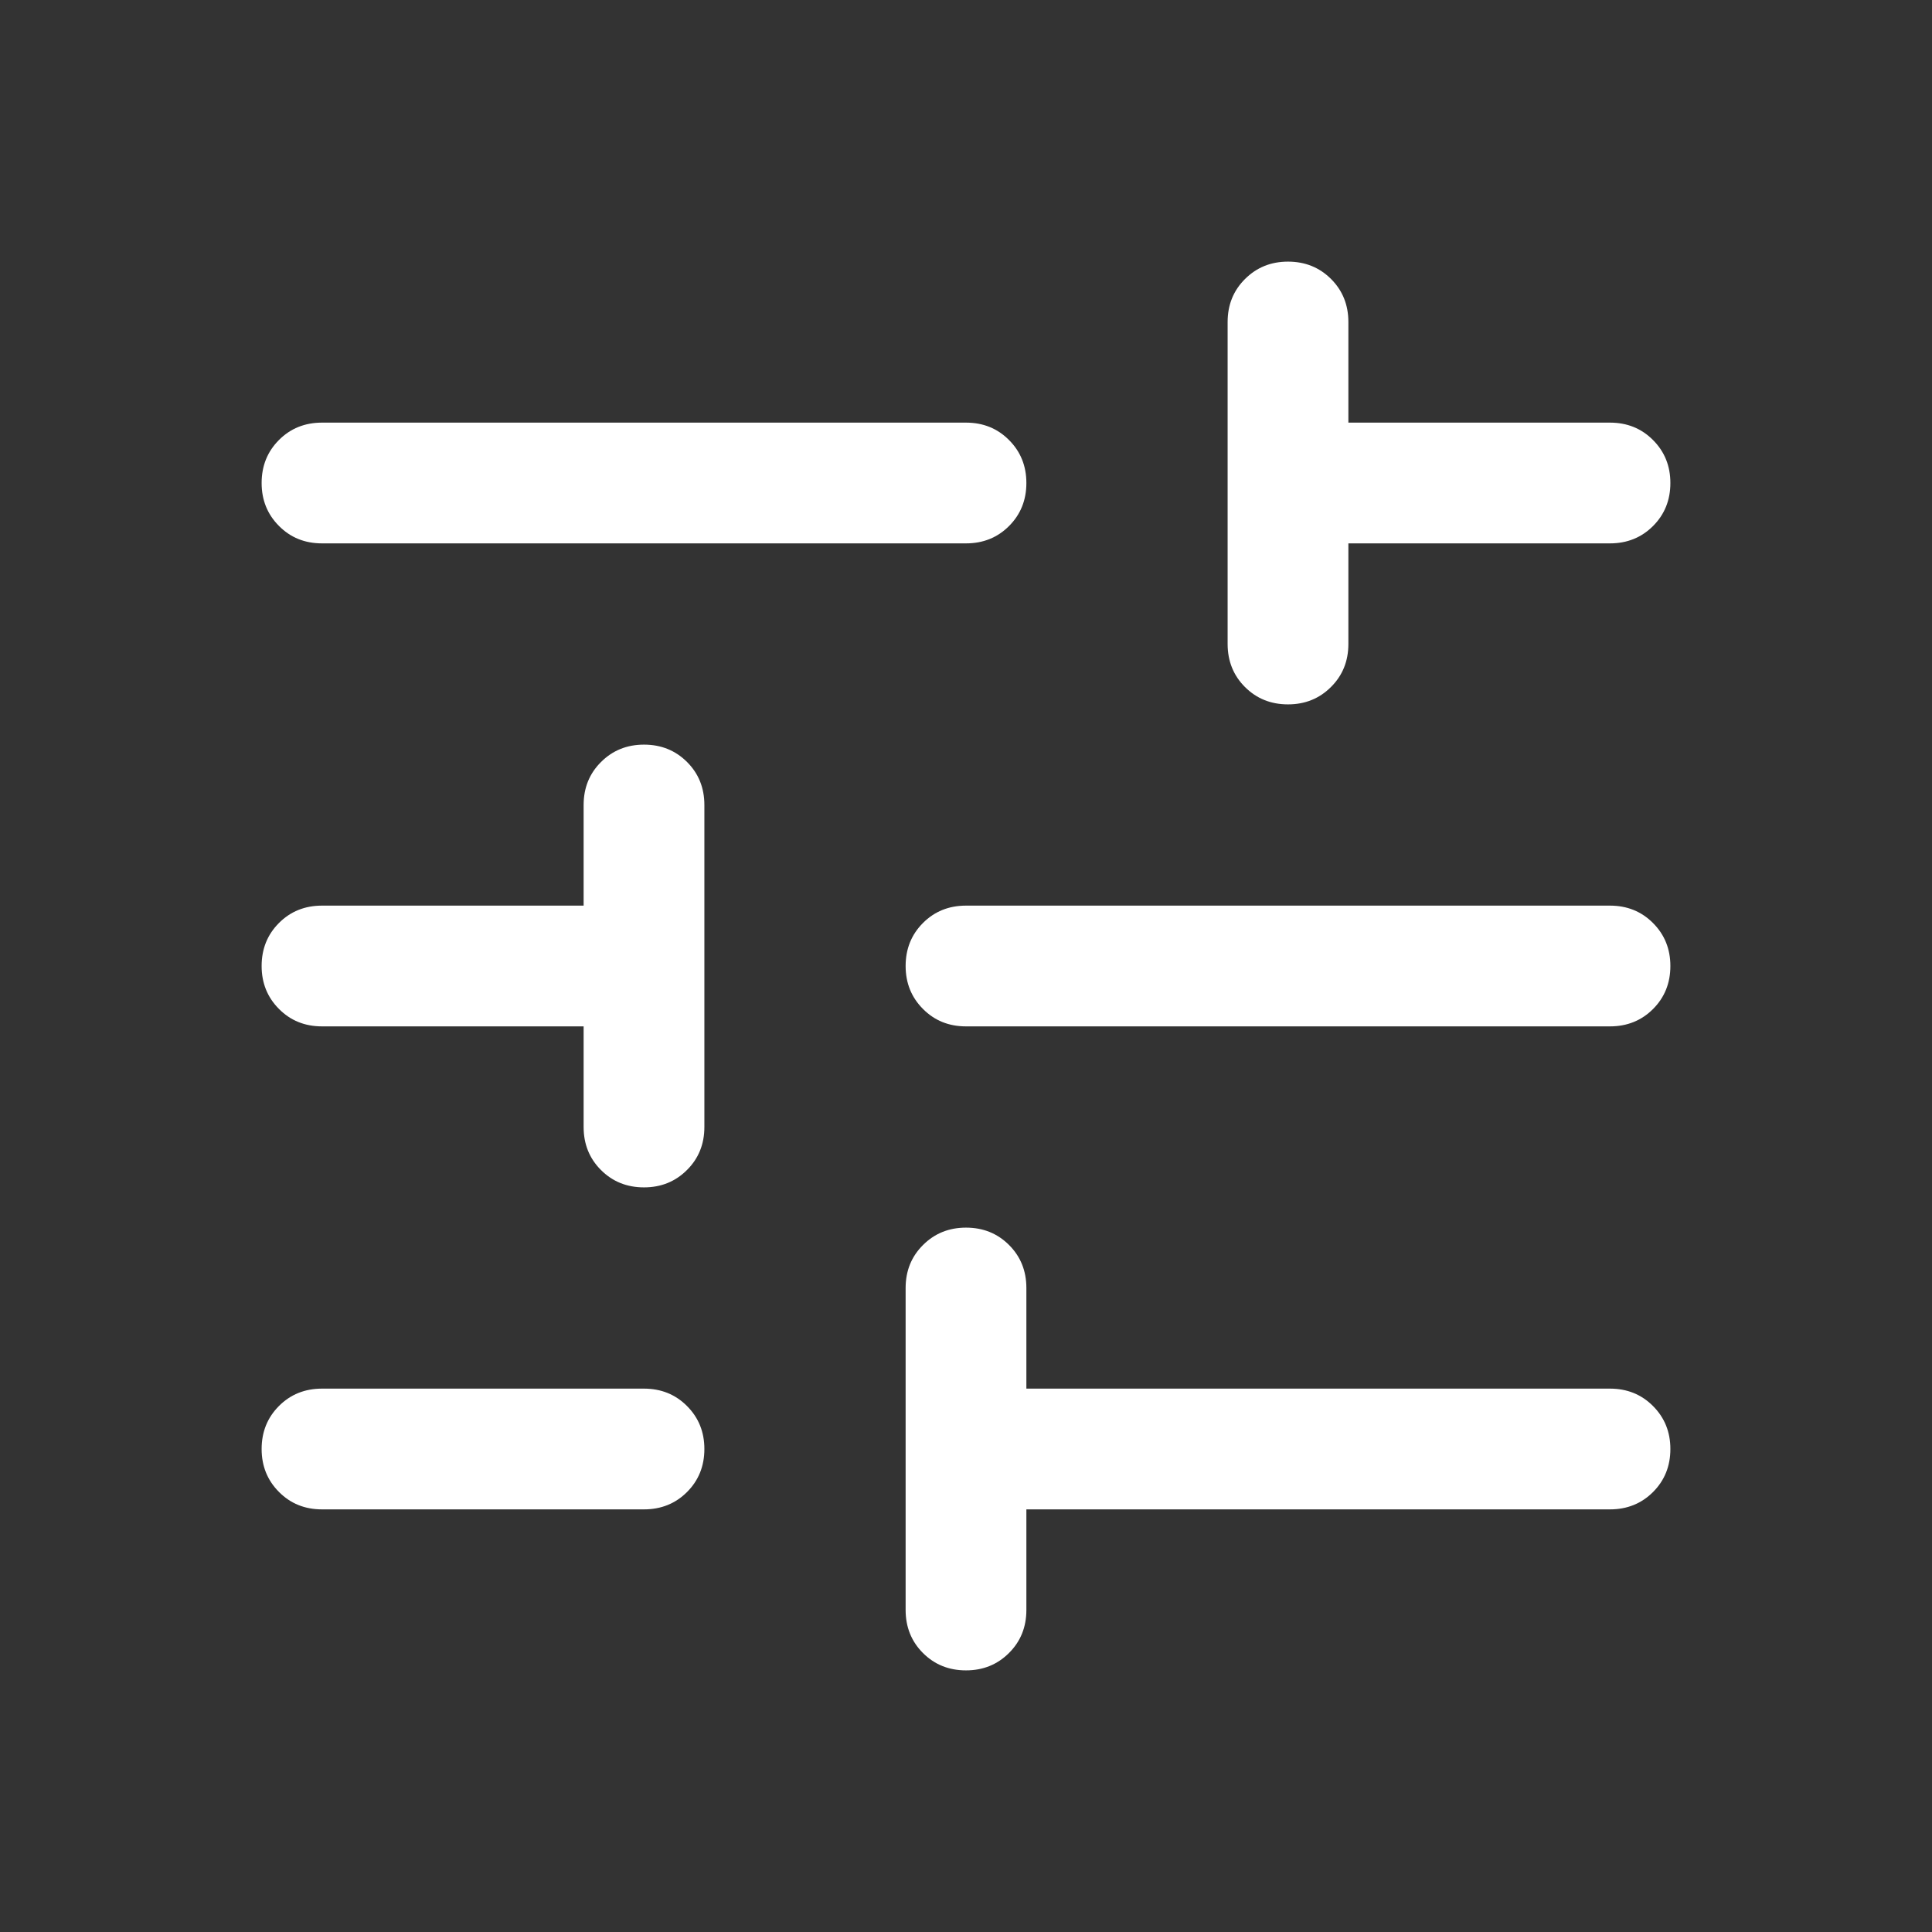 <svg width="24" height="24" viewBox="0 0 24 24" fill="none" xmlns="http://www.w3.org/2000/svg">
<rect x="0" y="0" width="24" height="24" fill="#333333" stroke="none"/>
<path d="M12 20.75C11.787 20.75 11.609 20.678 11.465 20.534C11.322 20.391 11.25 20.212 11.25 20V16C11.25 15.787 11.322 15.609 11.466 15.466C11.61 15.322 11.788 15.25 12 15.25C12.213 15.25 12.391 15.322 12.535 15.466C12.678 15.609 12.75 15.787 12.75 16V17.25H20C20.212 17.25 20.391 17.322 20.534 17.466C20.678 17.61 20.75 17.788 20.75 18C20.75 18.213 20.678 18.391 20.534 18.535C20.391 18.678 20.212 18.75 20 18.75H12.75V20C12.75 20.212 12.678 20.391 12.534 20.534C12.39 20.678 12.212 20.75 12 20.75ZM4 18.75C3.787 18.75 3.609 18.678 3.466 18.534C3.322 18.39 3.25 18.212 3.25 18C3.25 17.787 3.322 17.609 3.466 17.465C3.609 17.322 3.787 17.25 4 17.25H8C8.212 17.25 8.391 17.322 8.534 17.466C8.678 17.61 8.75 17.788 8.75 18C8.75 18.213 8.678 18.391 8.534 18.535C8.391 18.678 8.212 18.75 8 18.75H4ZM8 14.75C7.787 14.75 7.609 14.678 7.465 14.534C7.322 14.391 7.25 14.213 7.25 14V12.75H4C3.787 12.75 3.609 12.678 3.466 12.534C3.322 12.39 3.25 12.212 3.25 12C3.25 11.787 3.322 11.609 3.466 11.465C3.609 11.322 3.787 11.25 4 11.25H7.25V10C7.25 9.787 7.322 9.609 7.466 9.466C7.61 9.322 7.788 9.25 8 9.25C8.213 9.25 8.391 9.322 8.535 9.466C8.678 9.609 8.75 9.787 8.75 10V14C8.75 14.213 8.678 14.391 8.534 14.534C8.39 14.678 8.212 14.75 8 14.75ZM12 12.75C11.787 12.75 11.609 12.678 11.466 12.534C11.322 12.39 11.25 12.212 11.25 12C11.25 11.787 11.322 11.609 11.466 11.465C11.609 11.322 11.787 11.25 12 11.25H20C20.212 11.25 20.391 11.322 20.534 11.466C20.678 11.61 20.75 11.788 20.75 12C20.75 12.213 20.678 12.391 20.534 12.535C20.391 12.678 20.212 12.75 20 12.75H12ZM16 8.75C15.787 8.75 15.609 8.678 15.465 8.534C15.322 8.391 15.25 8.212 15.25 8V4C15.25 3.787 15.322 3.609 15.466 3.466C15.61 3.322 15.788 3.25 16 3.25C16.213 3.25 16.391 3.322 16.535 3.466C16.678 3.609 16.75 3.787 16.75 4V5.25H20C20.212 5.25 20.391 5.322 20.534 5.466C20.678 5.61 20.75 5.788 20.75 6C20.75 6.213 20.678 6.391 20.534 6.535C20.391 6.678 20.212 6.75 20 6.75H16.75V8C16.75 8.212 16.678 8.391 16.534 8.534C16.39 8.678 16.212 8.75 16 8.75ZM4 6.75C3.787 6.75 3.609 6.678 3.466 6.534C3.322 6.39 3.25 6.212 3.25 6C3.25 5.787 3.322 5.609 3.466 5.465C3.609 5.322 3.787 5.25 4 5.25H12C12.213 5.25 12.391 5.322 12.534 5.466C12.678 5.61 12.75 5.788 12.75 6C12.75 6.213 12.678 6.391 12.534 6.535C12.391 6.678 12.213 6.75 12 6.75H4Z" fill="white"/>
</svg>
